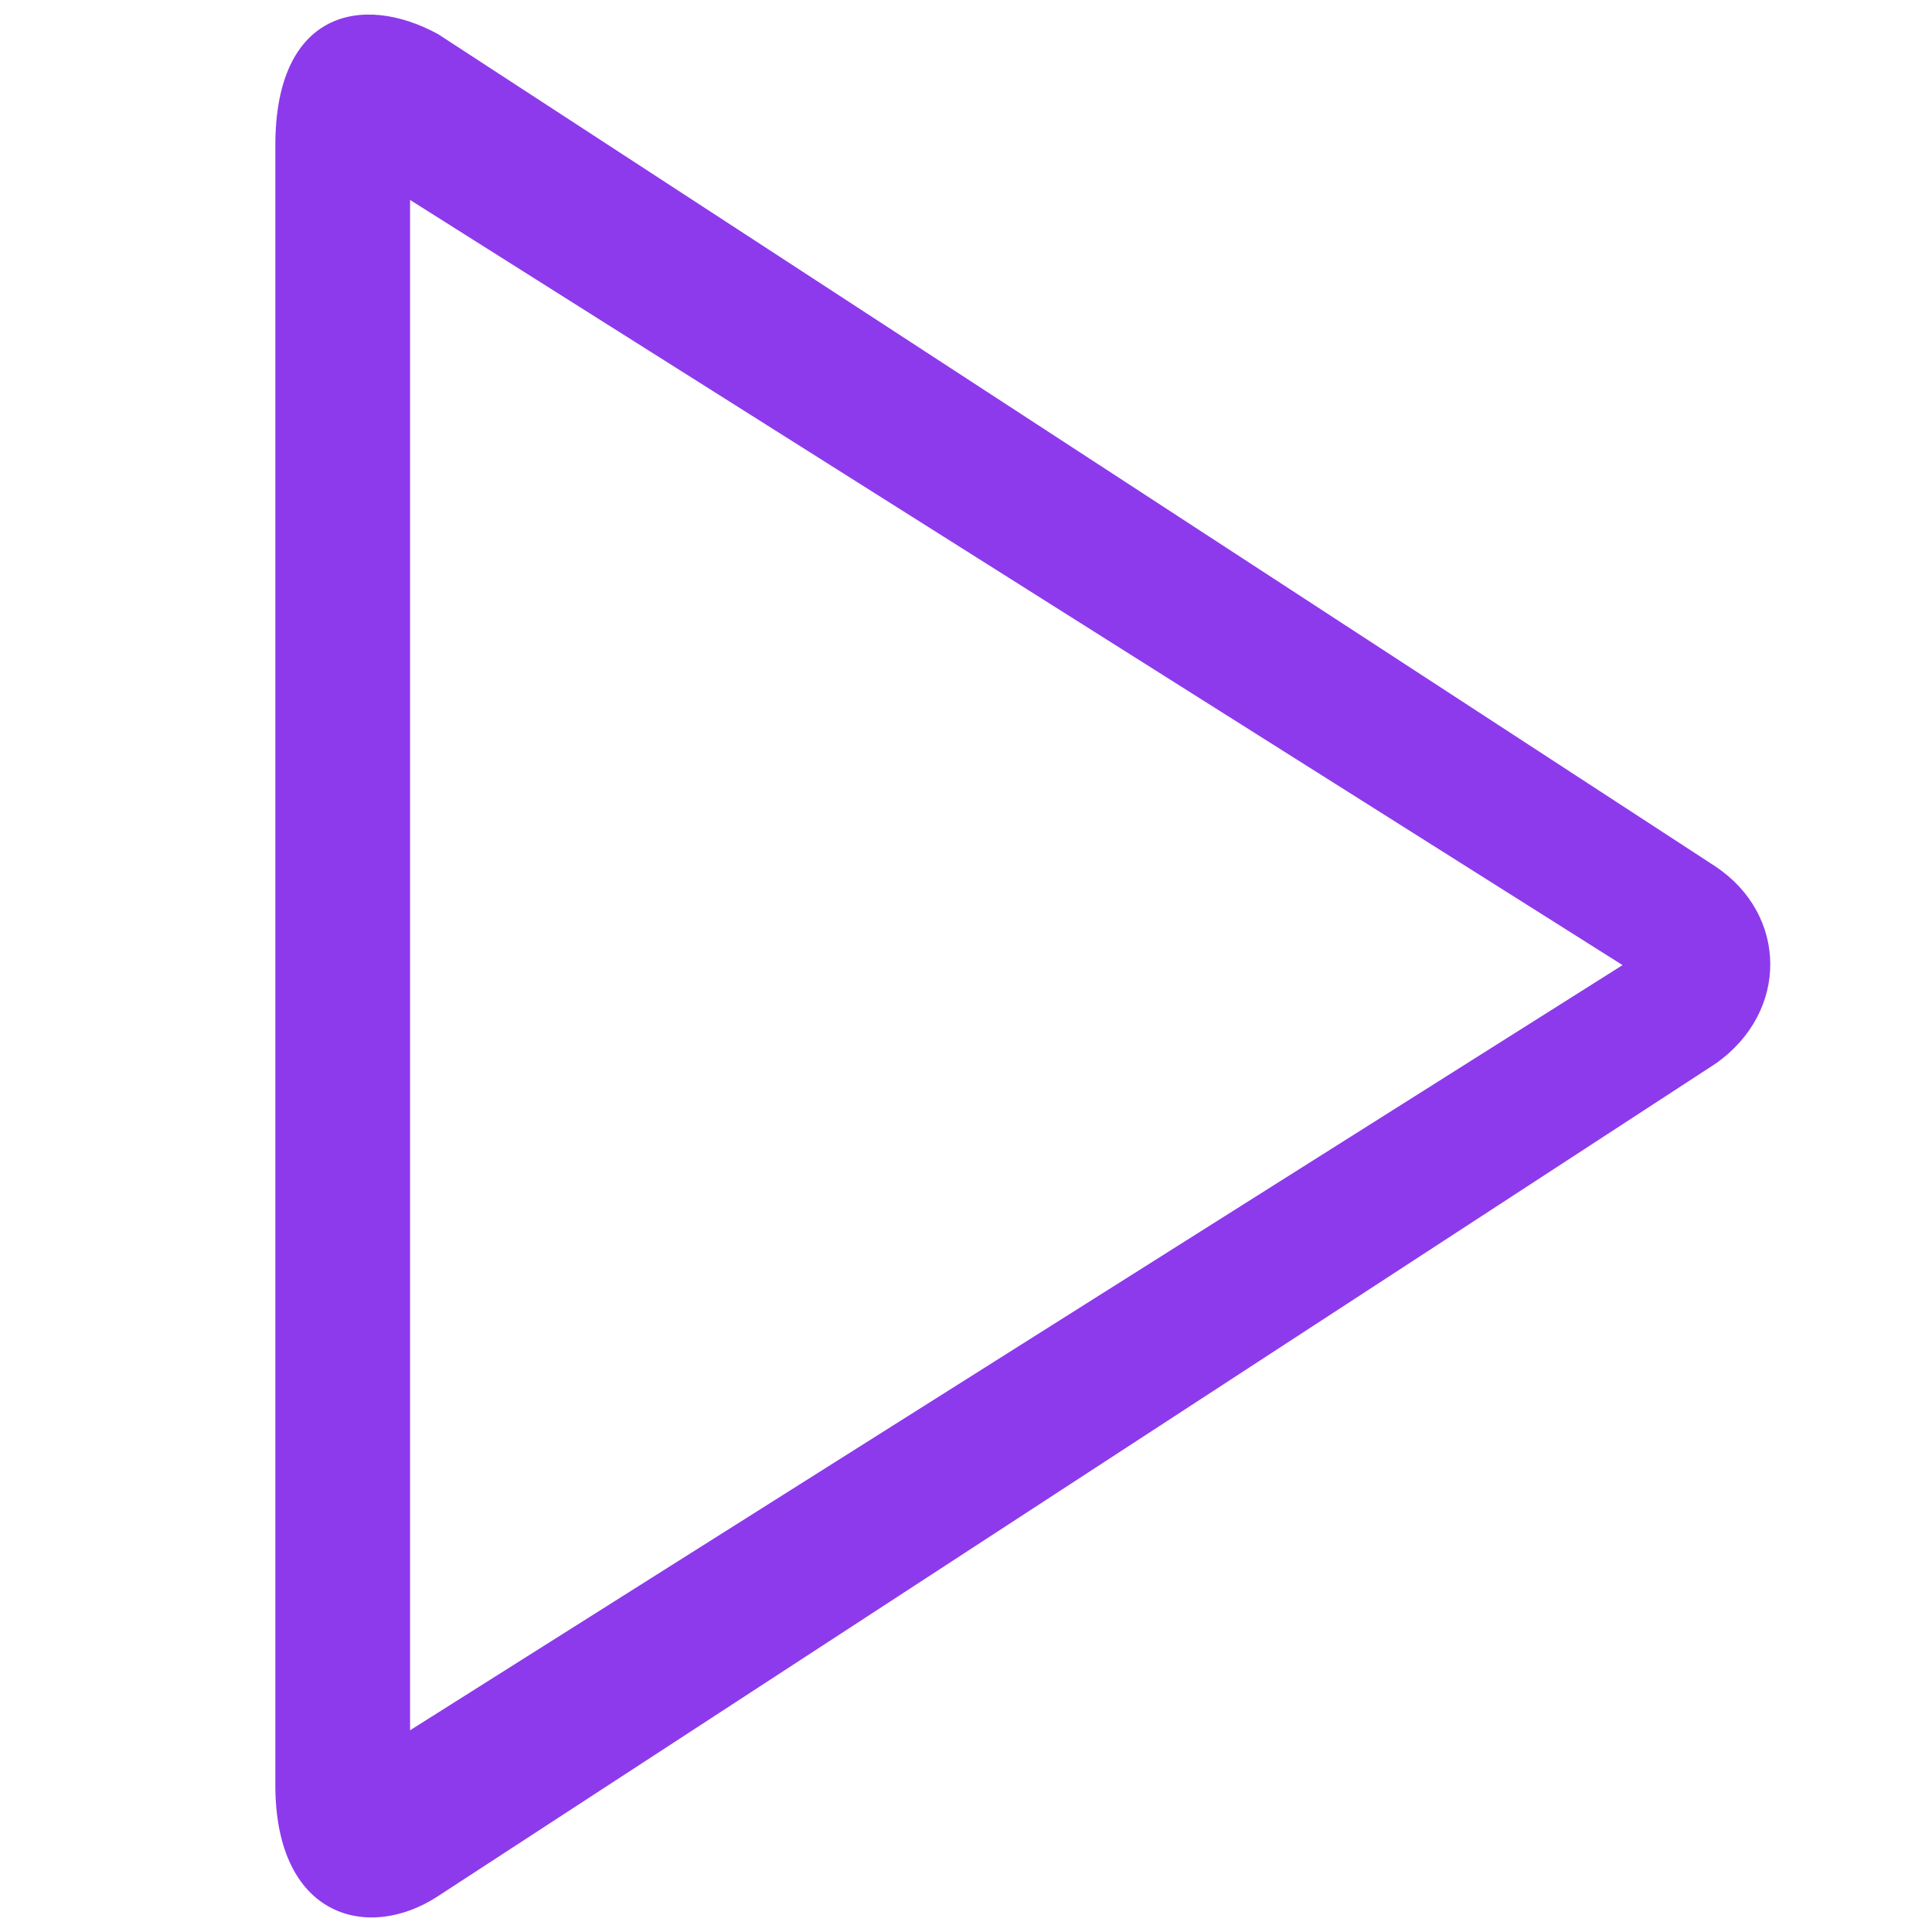 <?xml version="1.0" encoding="UTF-8"?> <svg xmlns="http://www.w3.org/2000/svg" id="Capa_1" data-name="Capa 1" viewBox="0 0 612.02 612.02"> <defs> <style> .cls-1 { fill: #8d3aec; stroke-width: 0px; } </style> </defs> <g id="_7" data-name="7"> <path class="cls-1" d="m543.55,274.56L138.74,10.79c-24-13.06-51.52-7.23-51.52,35.25v519.4c0,42.18,29.53,49.69,51.52,35.23l404.8-263.78c23.33-16.51,22.66-47.15,0-62.32Zm-413.65,273.55V63.34l384.1,242.39-384.1,242.39Z"></path> </g> </svg> 